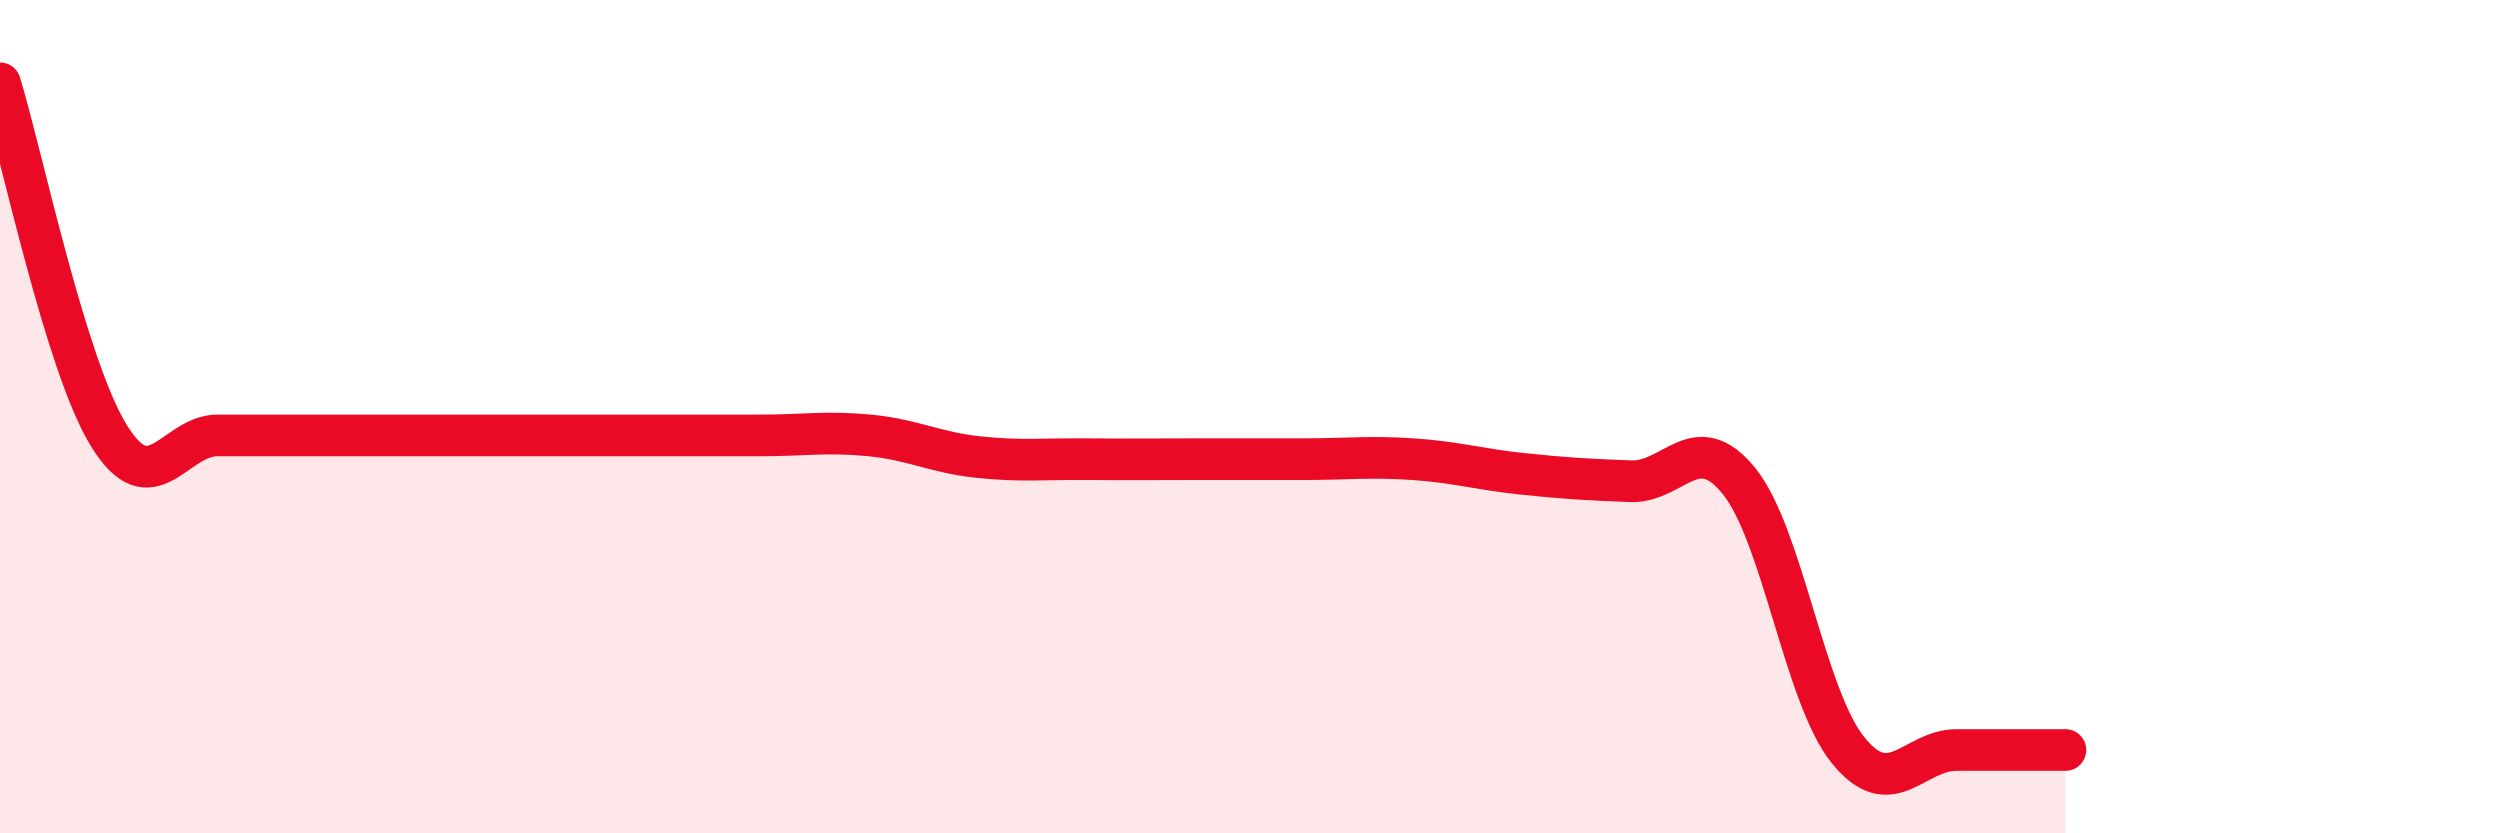 
    <svg width="60" height="20" viewBox="0 0 60 20" xmlns="http://www.w3.org/2000/svg">
      <path
        d="M 0,2 C 0.52,3.69 1.57,8.76 2.61,10.45 C 3.65,12.14 4.18,10.45 5.22,10.45 C 6.26,10.45 6.79,10.45 7.83,10.45 C 8.87,10.45 9.39,10.45 10.43,10.45 C 11.47,10.45 12,10.45 13.04,10.45 C 14.08,10.45 14.61,10.45 15.65,10.45 C 16.69,10.45 17.22,10.45 18.26,10.45 C 19.3,10.45 19.83,10.35 20.87,10.45 C 21.91,10.55 22.44,10.86 23.48,10.97 C 24.52,11.08 25.05,11.01 26.09,11.02 C 27.13,11.03 27.66,11.02 28.7,11.02 C 29.74,11.02 30.26,11.02 31.3,11.02 C 32.34,11.02 32.87,10.95 33.91,11.02 C 34.95,11.09 35.48,11.26 36.52,11.37 C 37.56,11.48 38.09,11.51 39.13,11.55 C 40.17,11.59 40.7,10.26 41.74,11.55 C 42.78,12.84 43.31,16.71 44.35,18 C 45.39,19.29 45.92,18 46.96,18 C 48,18 49.05,18 49.57,18L49.57 20L0 20Z"
        fill="#EB0A25"
        opacity="0.1"
        stroke-linecap="round"
        stroke-linejoin="round"
      />
      <path
        d="M 0,2 C 0.52,3.69 1.57,8.76 2.61,10.45 C 3.65,12.14 4.18,10.45 5.22,10.45 C 6.26,10.45 6.79,10.45 7.83,10.45 C 8.87,10.45 9.39,10.45 10.43,10.45 C 11.47,10.45 12,10.45 13.04,10.45 C 14.08,10.45 14.61,10.45 15.65,10.45 C 16.69,10.45 17.22,10.45 18.26,10.45 C 19.3,10.45 19.83,10.35 20.87,10.45 C 21.91,10.55 22.44,10.86 23.48,10.97 C 24.52,11.08 25.05,11.01 26.09,11.02 C 27.13,11.03 27.66,11.02 28.7,11.02 C 29.74,11.02 30.26,11.02 31.3,11.02 C 32.34,11.02 32.87,10.95 33.91,11.02 C 34.95,11.09 35.48,11.26 36.52,11.37 C 37.56,11.48 38.09,11.51 39.13,11.55 C 40.17,11.59 40.7,10.26 41.74,11.55 C 42.78,12.84 43.31,16.71 44.35,18 C 45.39,19.29 45.92,18 46.96,18 C 48,18 49.05,18 49.57,18"
        stroke="#EB0A25"
        stroke-width="1"
        fill="none"
        stroke-linecap="round"
        stroke-linejoin="round"
      />
    </svg>
  
